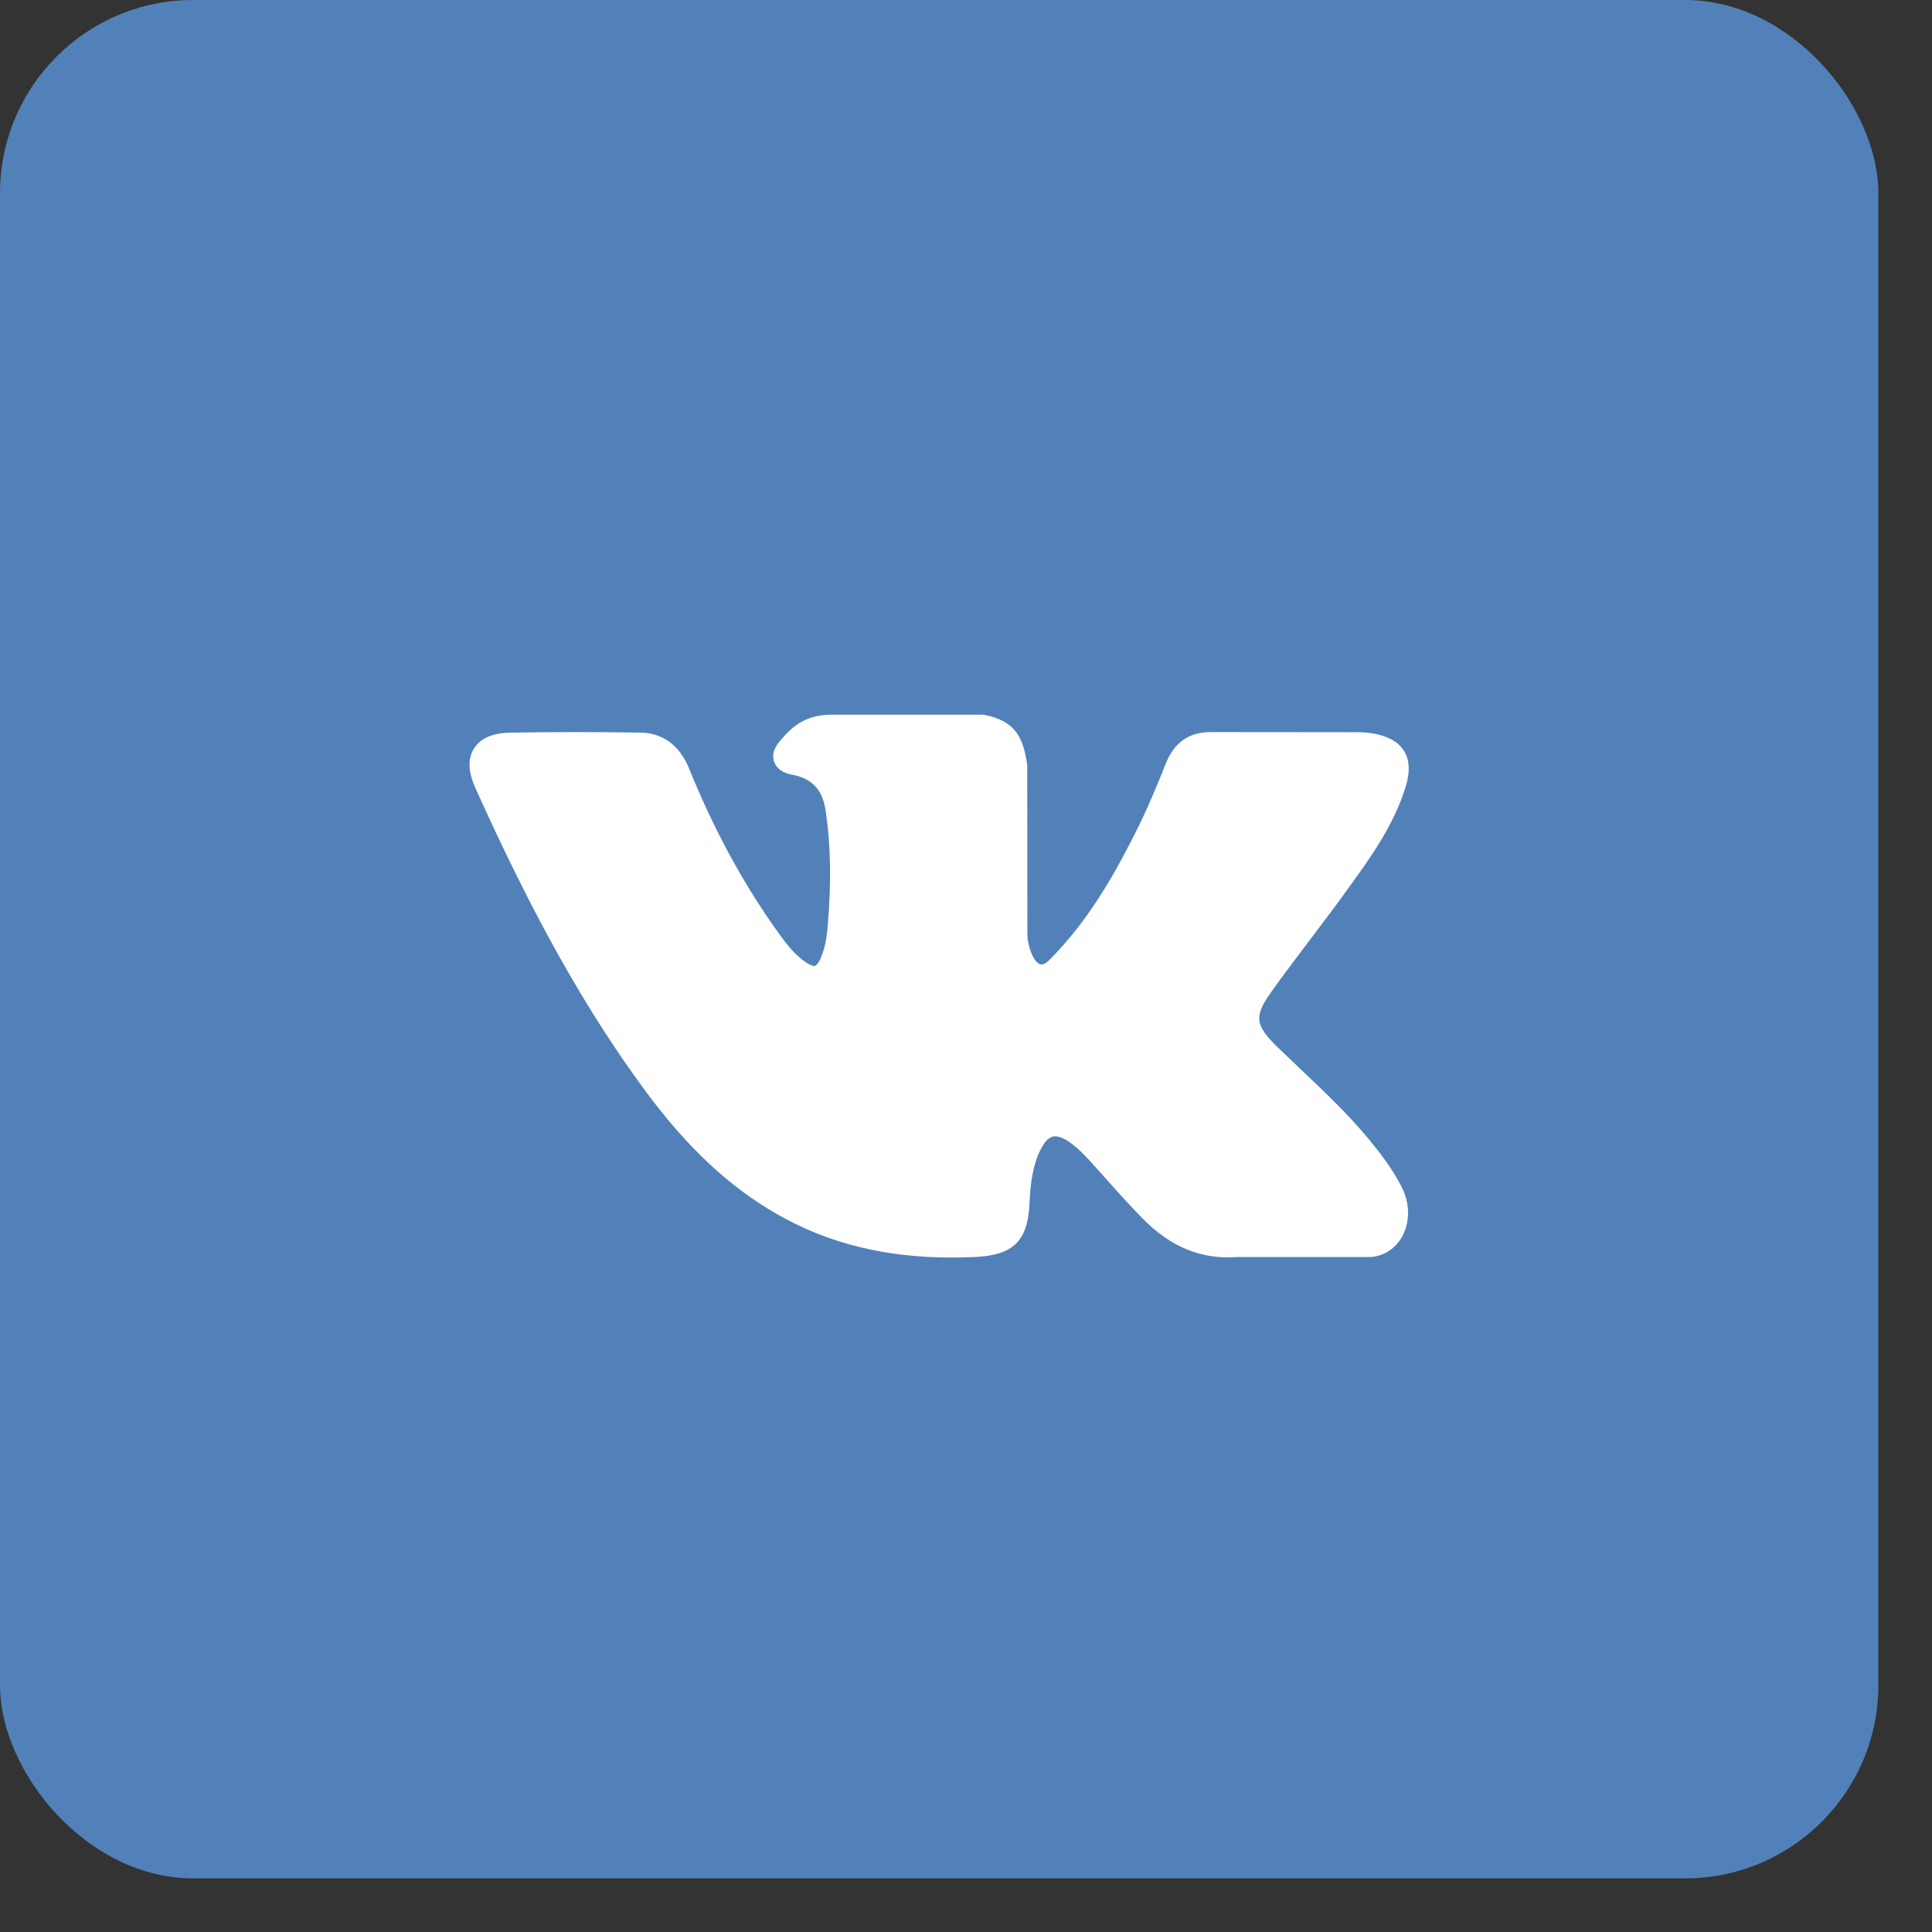 <svg width="30" height="30" viewBox="0 0 30 30" fill="none" xmlns="http://www.w3.org/2000/svg">
<rect x="0" y="0" width="30" height="30" fill="#333333" stroke="none"/>
<rect width="29.167" height="29.167" rx="3" fill="#5281B9"/>
<g clip-path="url(#clip0_7:1999)">
<path d="M21.24 17.672C20.923 17.291 20.562 16.95 20.213 16.619C20.089 16.502 19.961 16.38 19.837 16.26C19.482 15.912 19.469 15.782 19.75 15.388C19.945 15.116 20.151 14.844 20.35 14.581C20.531 14.342 20.718 14.095 20.897 13.847L20.934 13.796C21.277 13.322 21.631 12.832 21.82 12.24C21.869 12.084 21.92 11.855 21.803 11.663C21.685 11.471 21.457 11.412 21.296 11.385C21.216 11.372 21.137 11.37 21.064 11.37L18.82 11.368L18.801 11.368C18.462 11.368 18.233 11.528 18.102 11.857C17.977 12.171 17.84 12.506 17.683 12.824C17.371 13.458 16.974 14.188 16.401 14.796L16.377 14.822C16.309 14.895 16.233 14.977 16.176 14.977C16.168 14.977 16.158 14.976 16.148 14.973C16.029 14.926 15.949 14.639 15.953 14.505C15.953 14.503 15.953 14.501 15.953 14.499L15.951 11.906C15.951 11.897 15.951 11.888 15.95 11.879C15.893 11.457 15.766 11.195 15.288 11.101C15.276 11.099 15.263 11.098 15.25 11.098H12.917C12.536 11.098 12.327 11.252 12.13 11.483C12.077 11.545 11.966 11.674 12.021 11.83C12.077 11.989 12.257 12.022 12.316 12.033C12.608 12.089 12.773 12.267 12.819 12.579C12.901 13.121 12.911 13.699 12.851 14.399C12.834 14.594 12.801 14.744 12.746 14.872C12.734 14.902 12.689 15 12.643 15C12.629 15 12.587 14.994 12.51 14.941C12.329 14.818 12.197 14.641 12.042 14.422C11.517 13.68 11.076 12.862 10.695 11.922C10.553 11.575 10.289 11.382 9.95 11.376C9.577 11.37 9.24 11.368 8.918 11.368C8.566 11.368 8.24 11.371 7.921 11.377C7.649 11.382 7.46 11.464 7.361 11.621C7.262 11.777 7.268 11.983 7.38 12.232C8.278 14.228 9.092 15.679 10.02 16.938C10.67 17.818 11.322 18.428 12.071 18.856C12.861 19.308 13.746 19.527 14.777 19.527C14.894 19.527 15.015 19.524 15.136 19.519C15.735 19.49 15.958 19.273 15.986 18.69C15.999 18.392 16.032 18.079 16.178 17.812C16.271 17.645 16.357 17.645 16.385 17.645C16.44 17.645 16.508 17.67 16.58 17.717C16.711 17.802 16.822 17.916 16.914 18.015C17 18.11 17.086 18.206 17.171 18.301C17.355 18.508 17.546 18.721 17.745 18.923C18.18 19.366 18.66 19.561 19.211 19.519H21.269C21.273 19.519 21.277 19.519 21.282 19.519C21.487 19.505 21.664 19.391 21.769 19.207C21.898 18.978 21.896 18.686 21.762 18.425C21.61 18.131 21.413 17.88 21.24 17.672Z" fill="white"/>
</g>
<defs>
<clipPath id="clip0_7:1999">
<rect width="14.583" height="14.583" fill="white" transform="translate(7.291 8.02)"/>
</clipPath>
</defs>
</svg>
